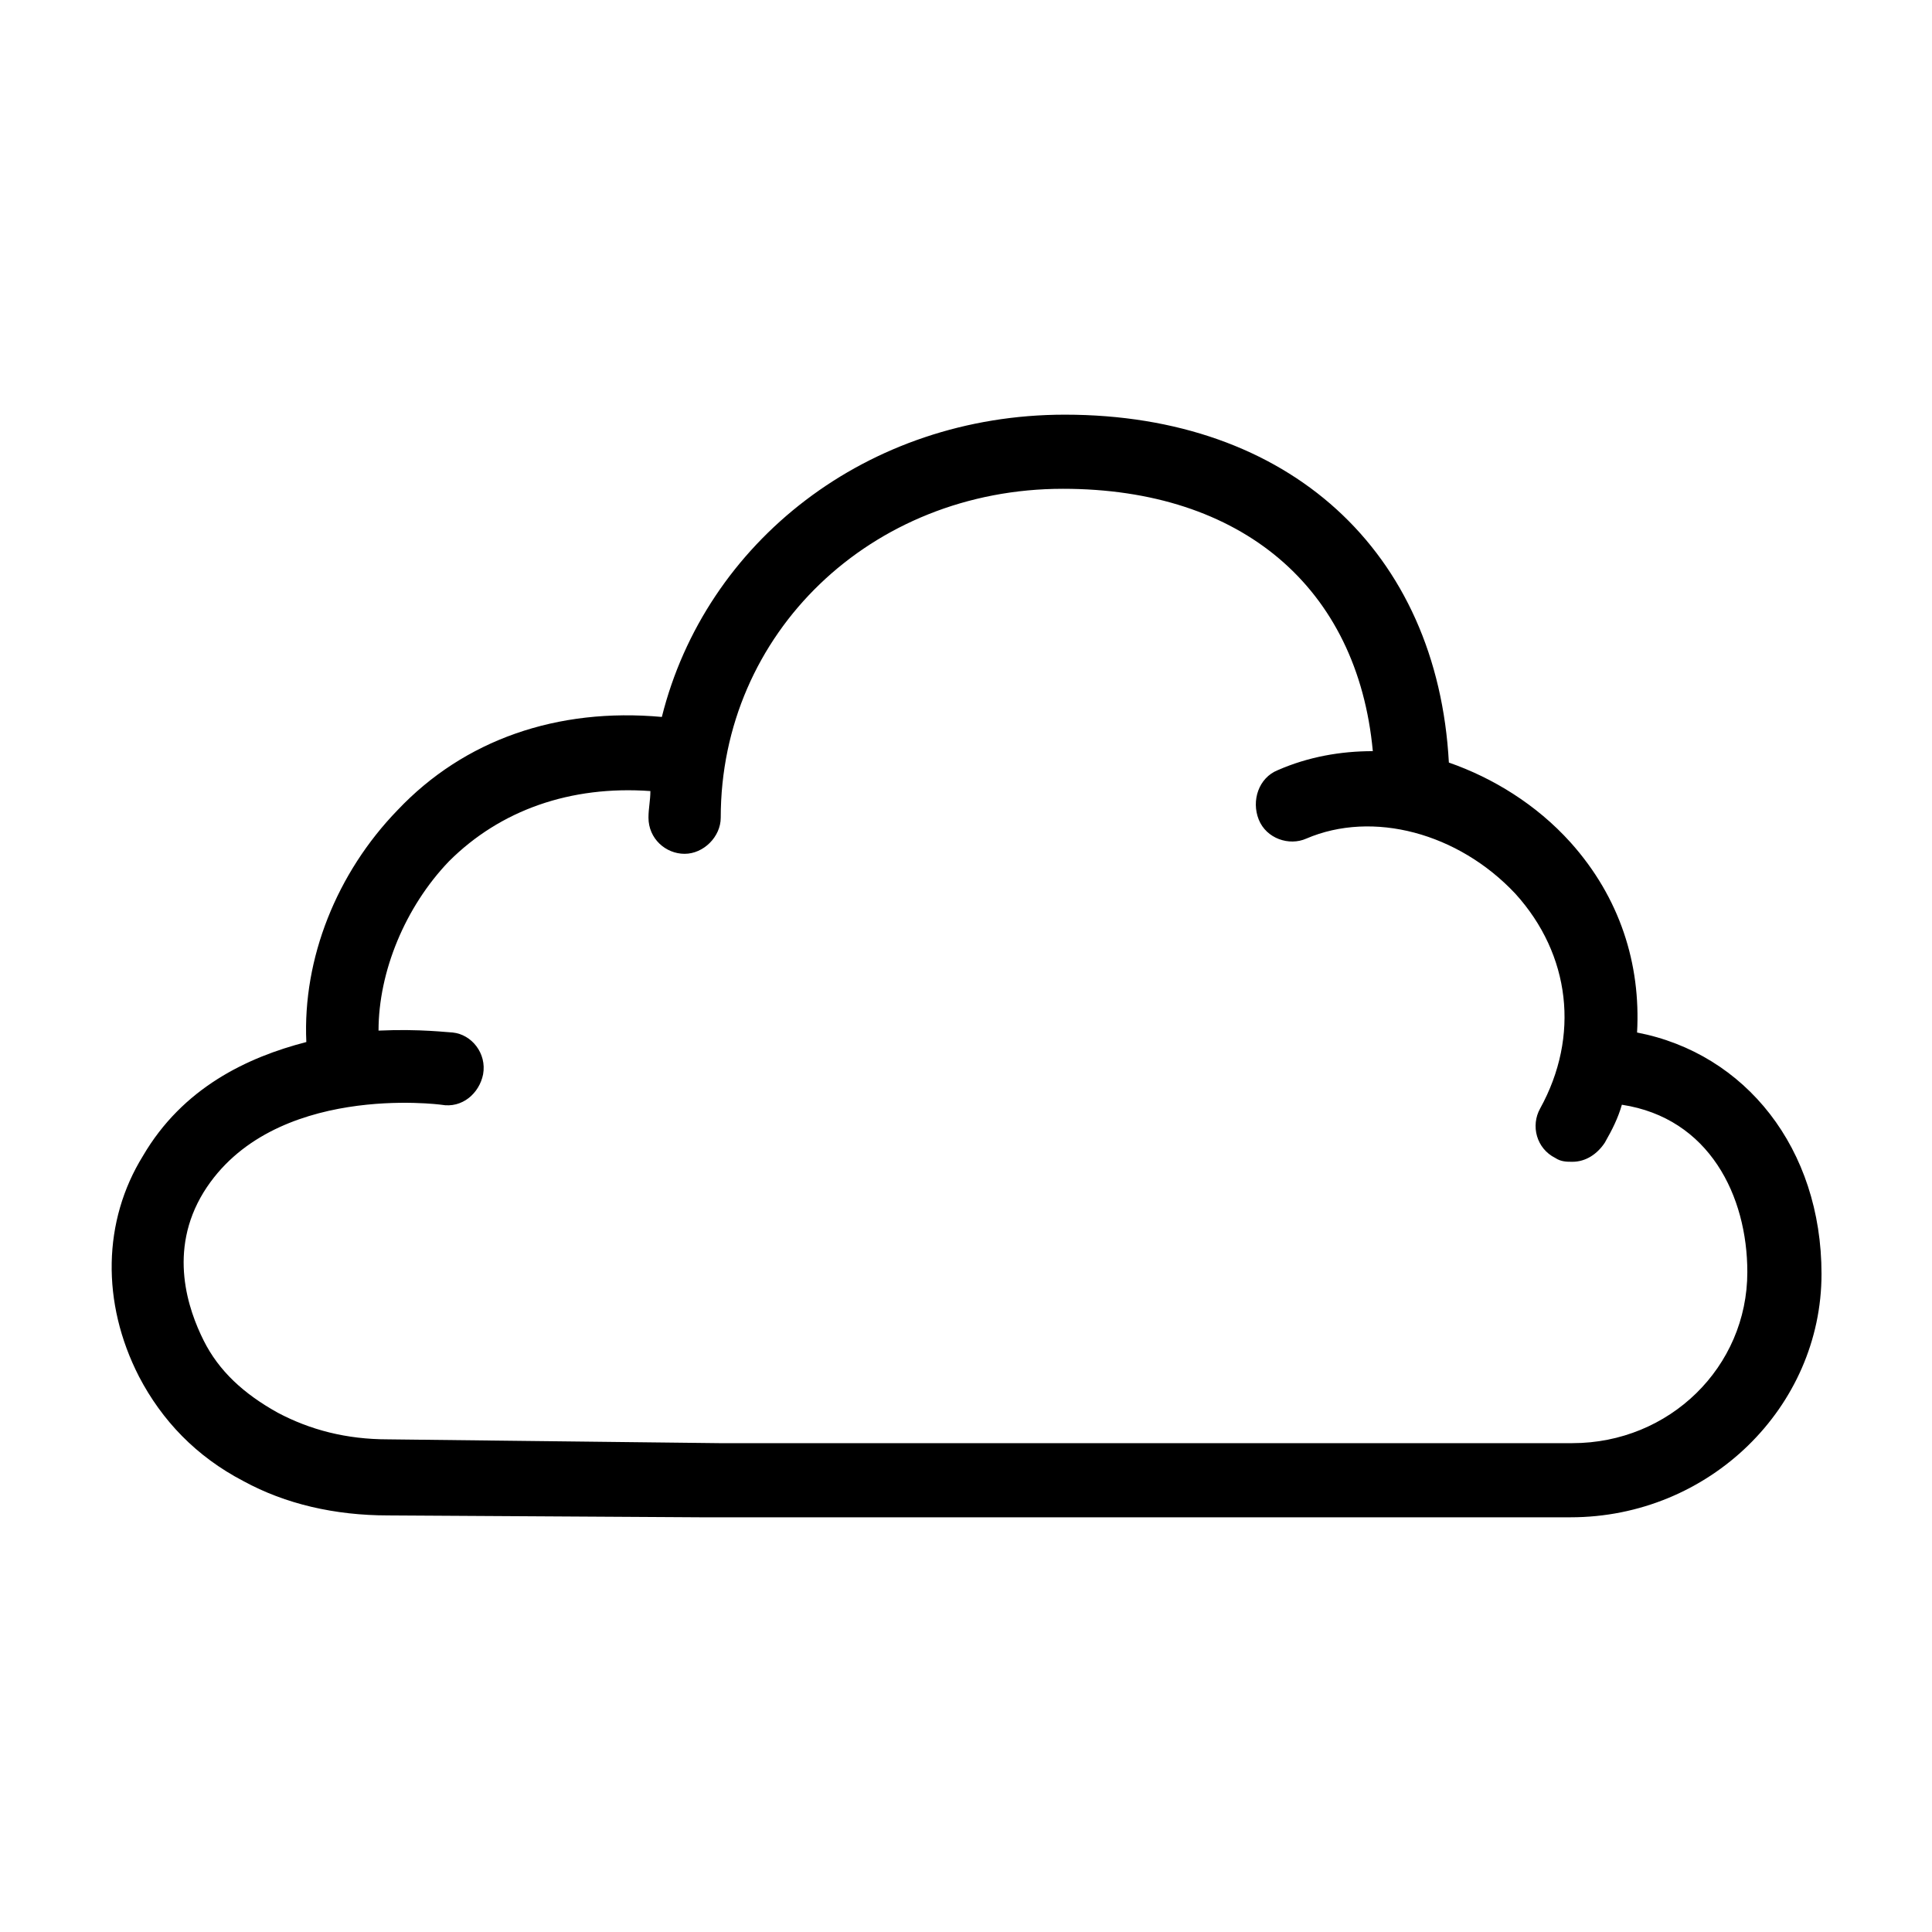 <?xml version="1.0" encoding="UTF-8"?>
<!-- Uploaded to: SVG Repo, www.svgrepo.com, Generator: SVG Repo Mixer Tools -->
<svg fill="#000000" width="800px" height="800px" version="1.1" viewBox="144 144 512 512" xmlns="http://www.w3.org/2000/svg">
 <path d="m577.84 417.63c1.008-18.137-4.535-35.77-17.633-50.383-9.07-10.078-20.656-17.129-32.242-21.16-3.027-55.922-42.324-92.195-101.77-92.195-52.395 0-95.219 33.754-106.8 80.105-27.711-2.519-52.395 6.047-70.031 24.688-16.121 16.625-25.191 39.297-24.184 61.465-15.617 4.031-32.746 12.09-43.328 30.23-10.578 17.129-11.082 38.793-1.008 58.441 6.047 11.586 15.113 21.16 27.711 27.711 11.082 6.047 24.184 9.07 38.289 9.07l82.625 0.496h230.75c36.777 0 66.5-29.219 66.5-64.484 0-33.254-20.152-58.445-48.867-63.984zm-17.129 108.82h-226.21l-87.664-1.008c-11.082 0-20.656-2.519-29.223-7.055-9.07-5.039-15.617-11.082-19.648-19.145s-9.574-23.68 0-39.297c18.137-29.223 62.977-23.176 62.977-23.176 5.543 1.008 10.078-3.023 11.082-8.062 1.008-5.543-3.023-10.578-8.062-11.082-1.008 0-8.566-1.008-19.648-0.504 0-15.617 7.055-32.746 18.641-44.84 13.602-13.602 32.242-20.152 53.402-18.641 0 2.519-0.504 4.535-0.504 7.055 0 5.543 4.535 9.574 9.574 9.574 5.039 0 9.574-4.535 9.574-9.574 0-48.871 39.801-87.16 90.688-87.16 47.359 0 78.09 26.199 82.121 69.527-8.566 0-17.129 1.512-25.191 5.039-5.039 2.016-7.055 8.062-5.039 13.098 2.016 5.039 8.062 7.055 12.594 5.039 17.633-7.559 40.305-1.512 55.418 14.609 14.609 16.121 17.129 37.785 6.551 56.93-2.519 4.535-1.008 10.578 4.031 13.098 1.512 1.008 3.023 1.008 4.535 1.008 3.527 0 6.551-2.016 8.566-5.039 2.016-3.527 3.527-6.551 4.535-10.078 23.176 3.527 33.25 24.184 33.25 44.336 0 25.195-20.656 45.348-46.348 45.348z"/>
</svg>